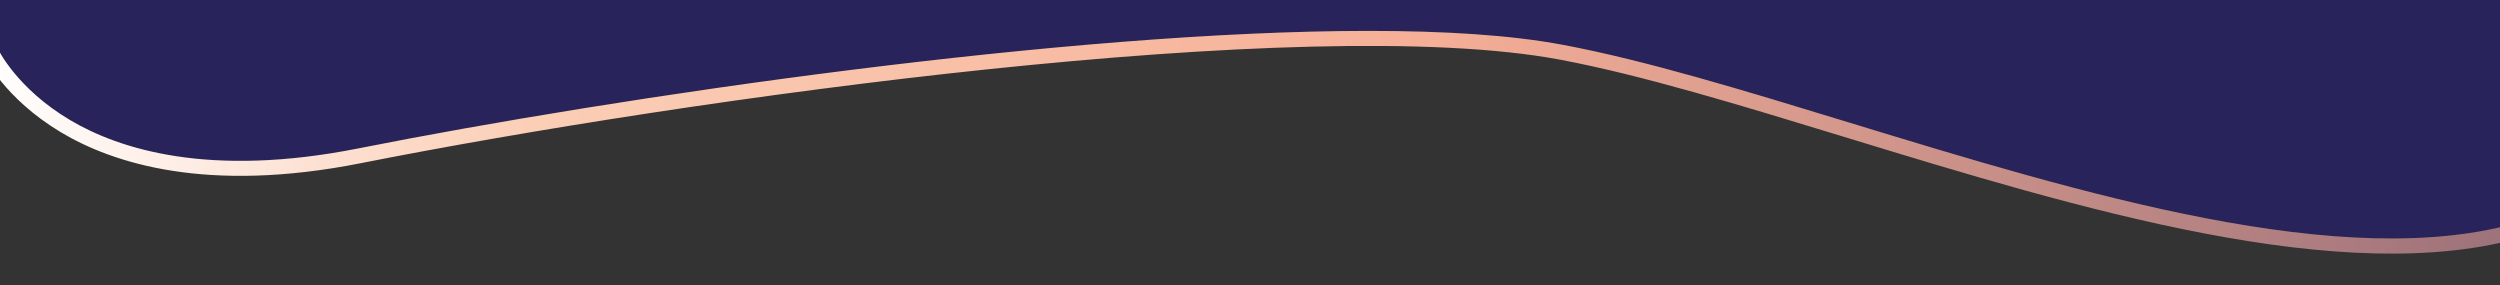 <?xml version="1.0" encoding="utf-8"?>
<!-- Generator: Adobe Illustrator 26.0.1, SVG Export Plug-In . SVG Version: 6.00 Build 0)  -->
<svg version="1.1" id="Layer_1" xmlns="http://www.w3.org/2000/svg" xmlns:xlink="http://www.w3.org/1999/xlink" x="0px" y="0px"
	 viewBox="0 0 1974.3 225.2" style="enable-background:new 0 0 1974.3 225.2;" xml:space="preserve">
<rect x="0" y="0" width="1974.3" height="225.2" fill="#333333" stroke="none"/>
<style type="text/css">
	.st0{fill:#29235C;}
	.st1{fill:url(#SVGID_1_);}
</style>
<path class="st0" d="M1994.2-9.7v196.4l-3.5-11.5c-138.9,41.1-346.8-22.4-530.3-78.4c-82.8-25.3-161-49.2-226.2-61.4
	c-40.8-7.7-93.3-11-153.4-11C844,24.4,490.6,76,282.4,117.2c-117.3,23.2-188.3,0.6-227.2-22.5c-42-24.9-56.7-55.6-56.8-56l-11.2,4.9
	V-9.7H1994.2z"/>
<linearGradient id="SVGID_1_" gradientUnits="userSpaceOnUse" x1="1994.2" y1="112.348" x2="-12.8" y2="112.348">
	<stop  offset="0" style="stop-color:#9C717A"/>
	<stop  offset="0.433" style="stop-color:#F6AF97"/>
	<stop  offset="0.783" style="stop-color:#FBCEB6"/>
	<stop  offset="0.956" style="stop-color:#FEF5F0"/>
	<stop  offset="1" style="stop-color:#FFFFFF"/>
</linearGradient>
<path class="st1" d="M55.3,94.8c38.9,23.1,109.9,45.7,227.2,22.5C490.7,76,844.1,24.4,1080.8,24.4c60.1,0,112.6,3.3,153.4,11
	c65.2,12.2,143.4,36.1,226.2,61.4c183.4,56,391.4,119.5,530.3,78.4l3.5,11.5c-142.5,42.1-352.3-21.9-537.5-78.5
	c-82.5-25.2-160.4-49-224.8-61.1C1032.1,9.6,545,77.4,284.8,128.9C163.1,153,88.9,128.9,48,104.4C3.2,77.5-12.2,45-12.8,43.6
	l11.2-4.9C-1.4,39.1,13.3,69.9,55.3,94.8z"/>
</svg>
